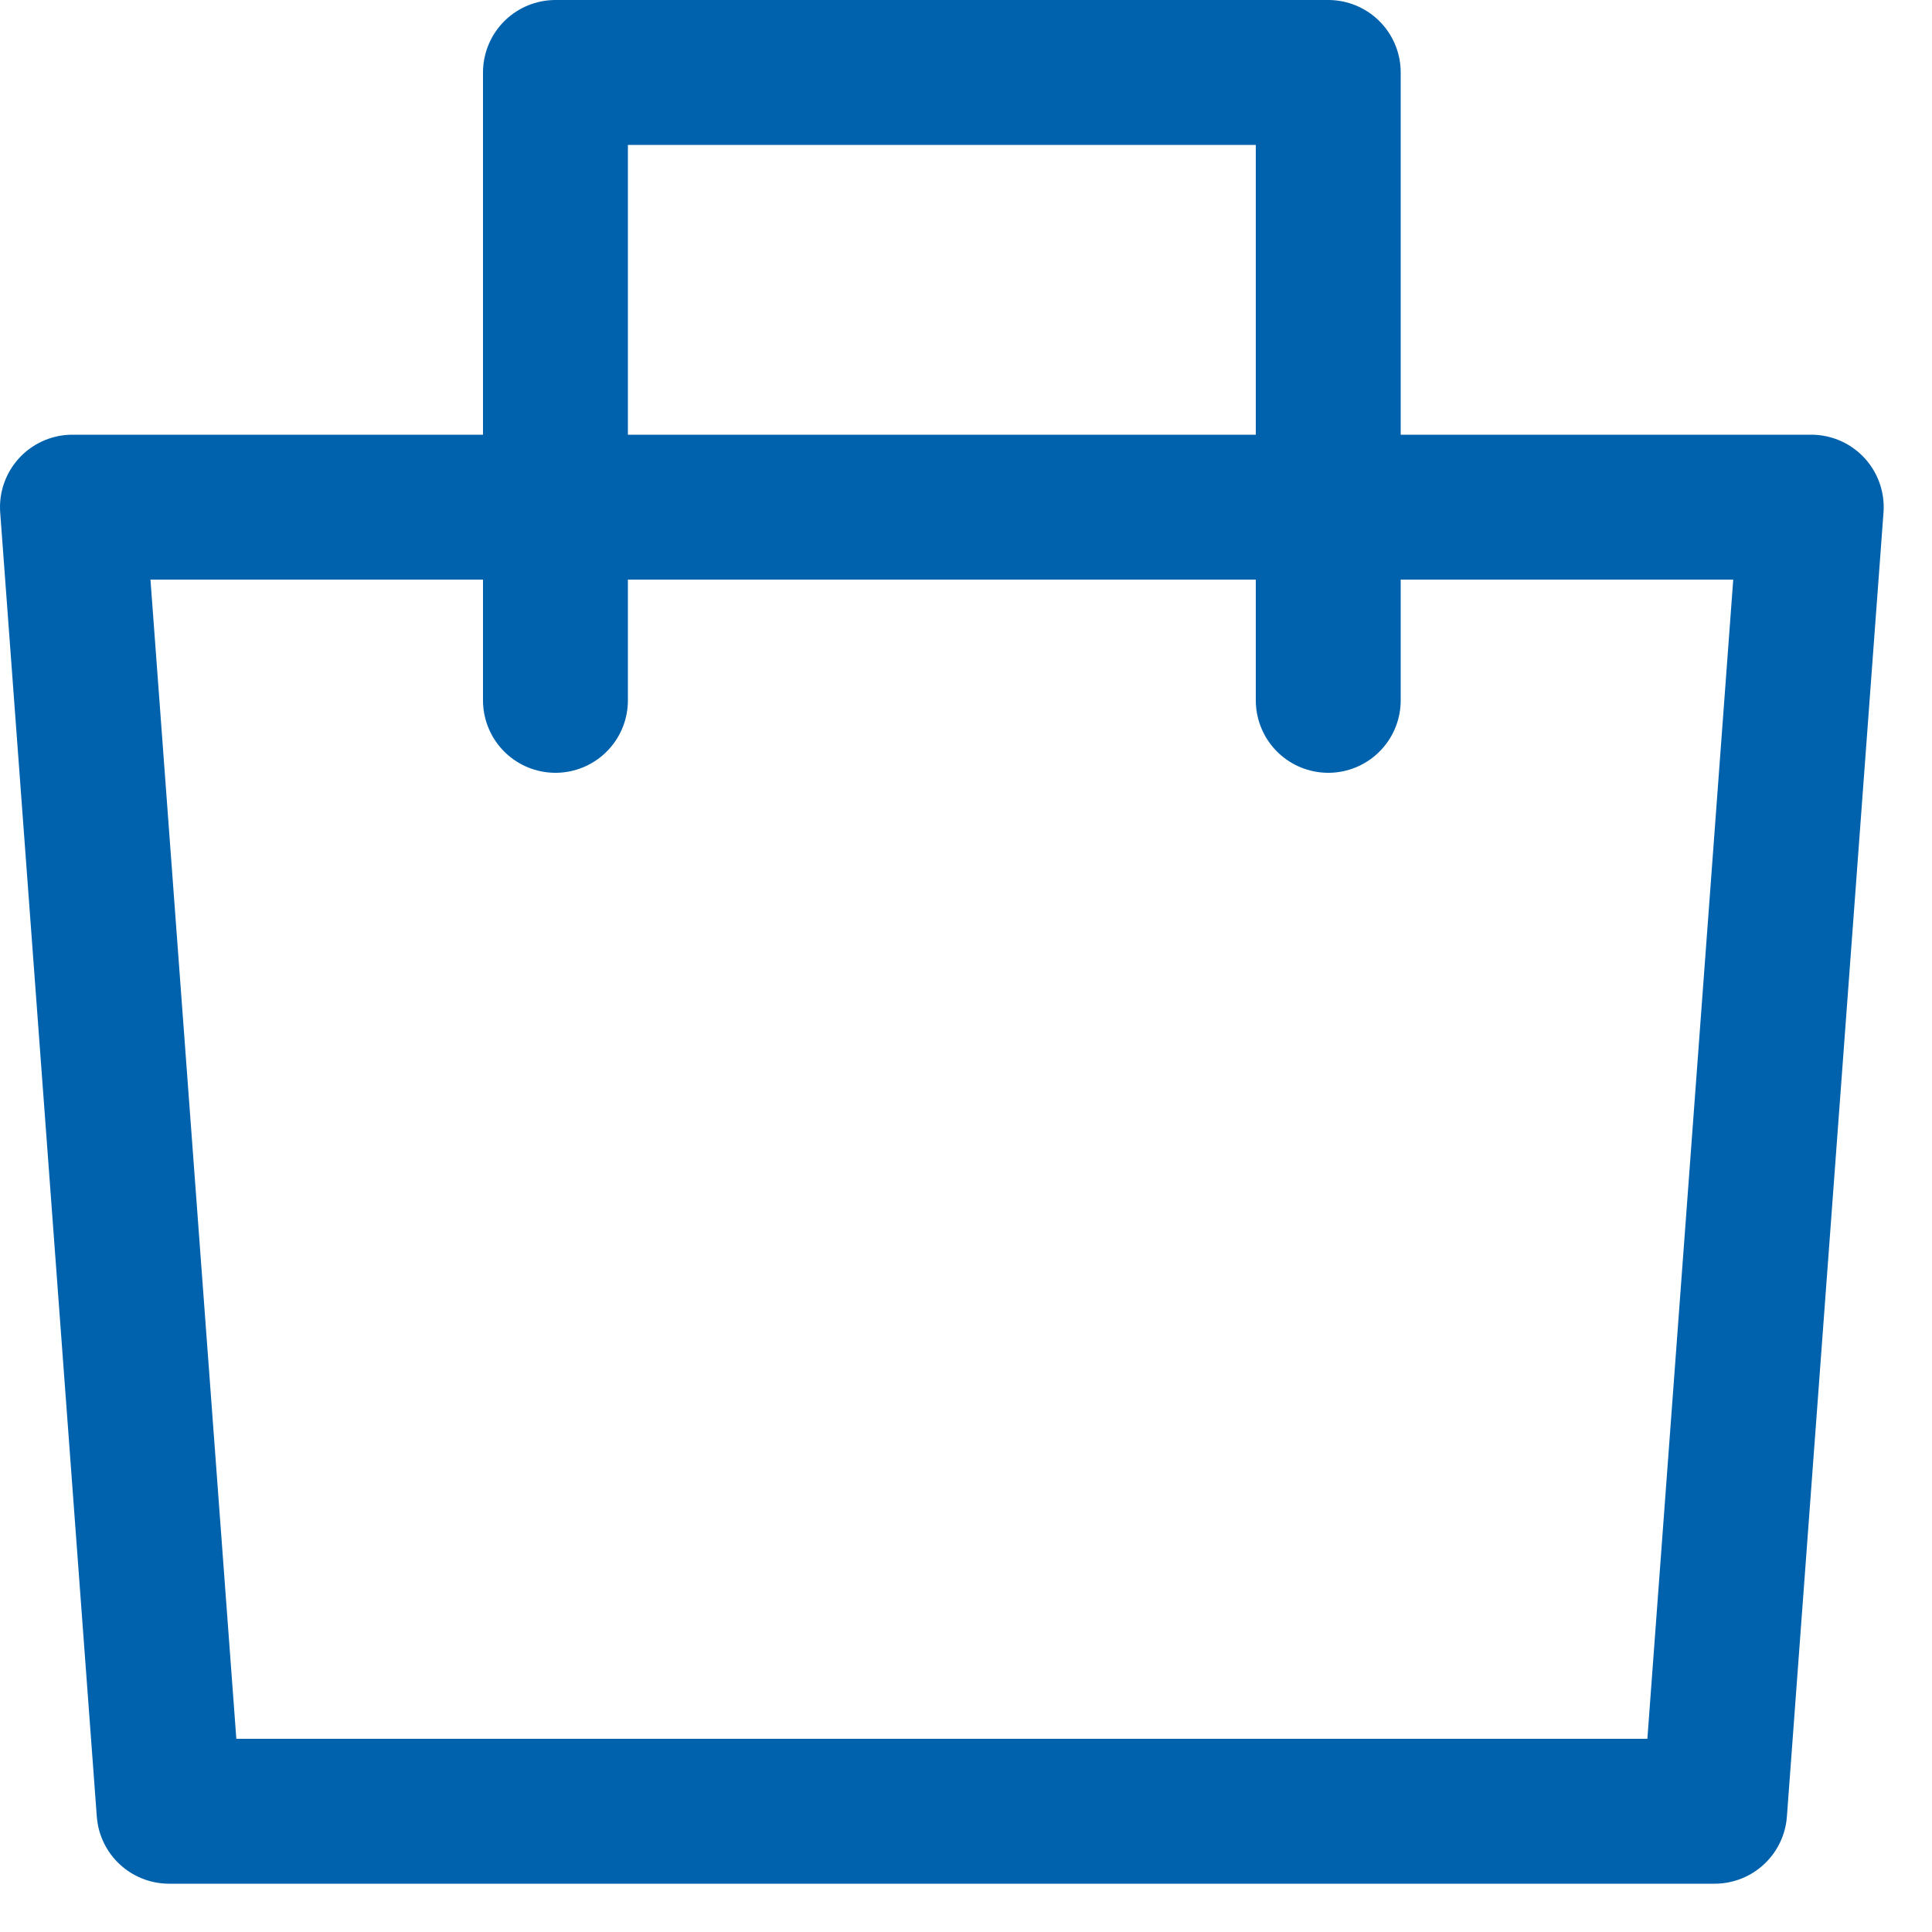 <svg xmlns="http://www.w3.org/2000/svg" fill="none" viewBox="0 0 20 20" height="20" width="20">
<path stroke-linejoin="round" stroke-width="1.5" stroke="#0062AC" d="M0.75 5.25H18.75L17.75 18.75H1.75L0.75 5.25Z"></path>
<path stroke-linejoin="round" stroke-linecap="round" stroke-width="1.5" stroke="#0062AC" d="M5.75 7.25V0.75H13.75V7.25"></path>
</svg>

